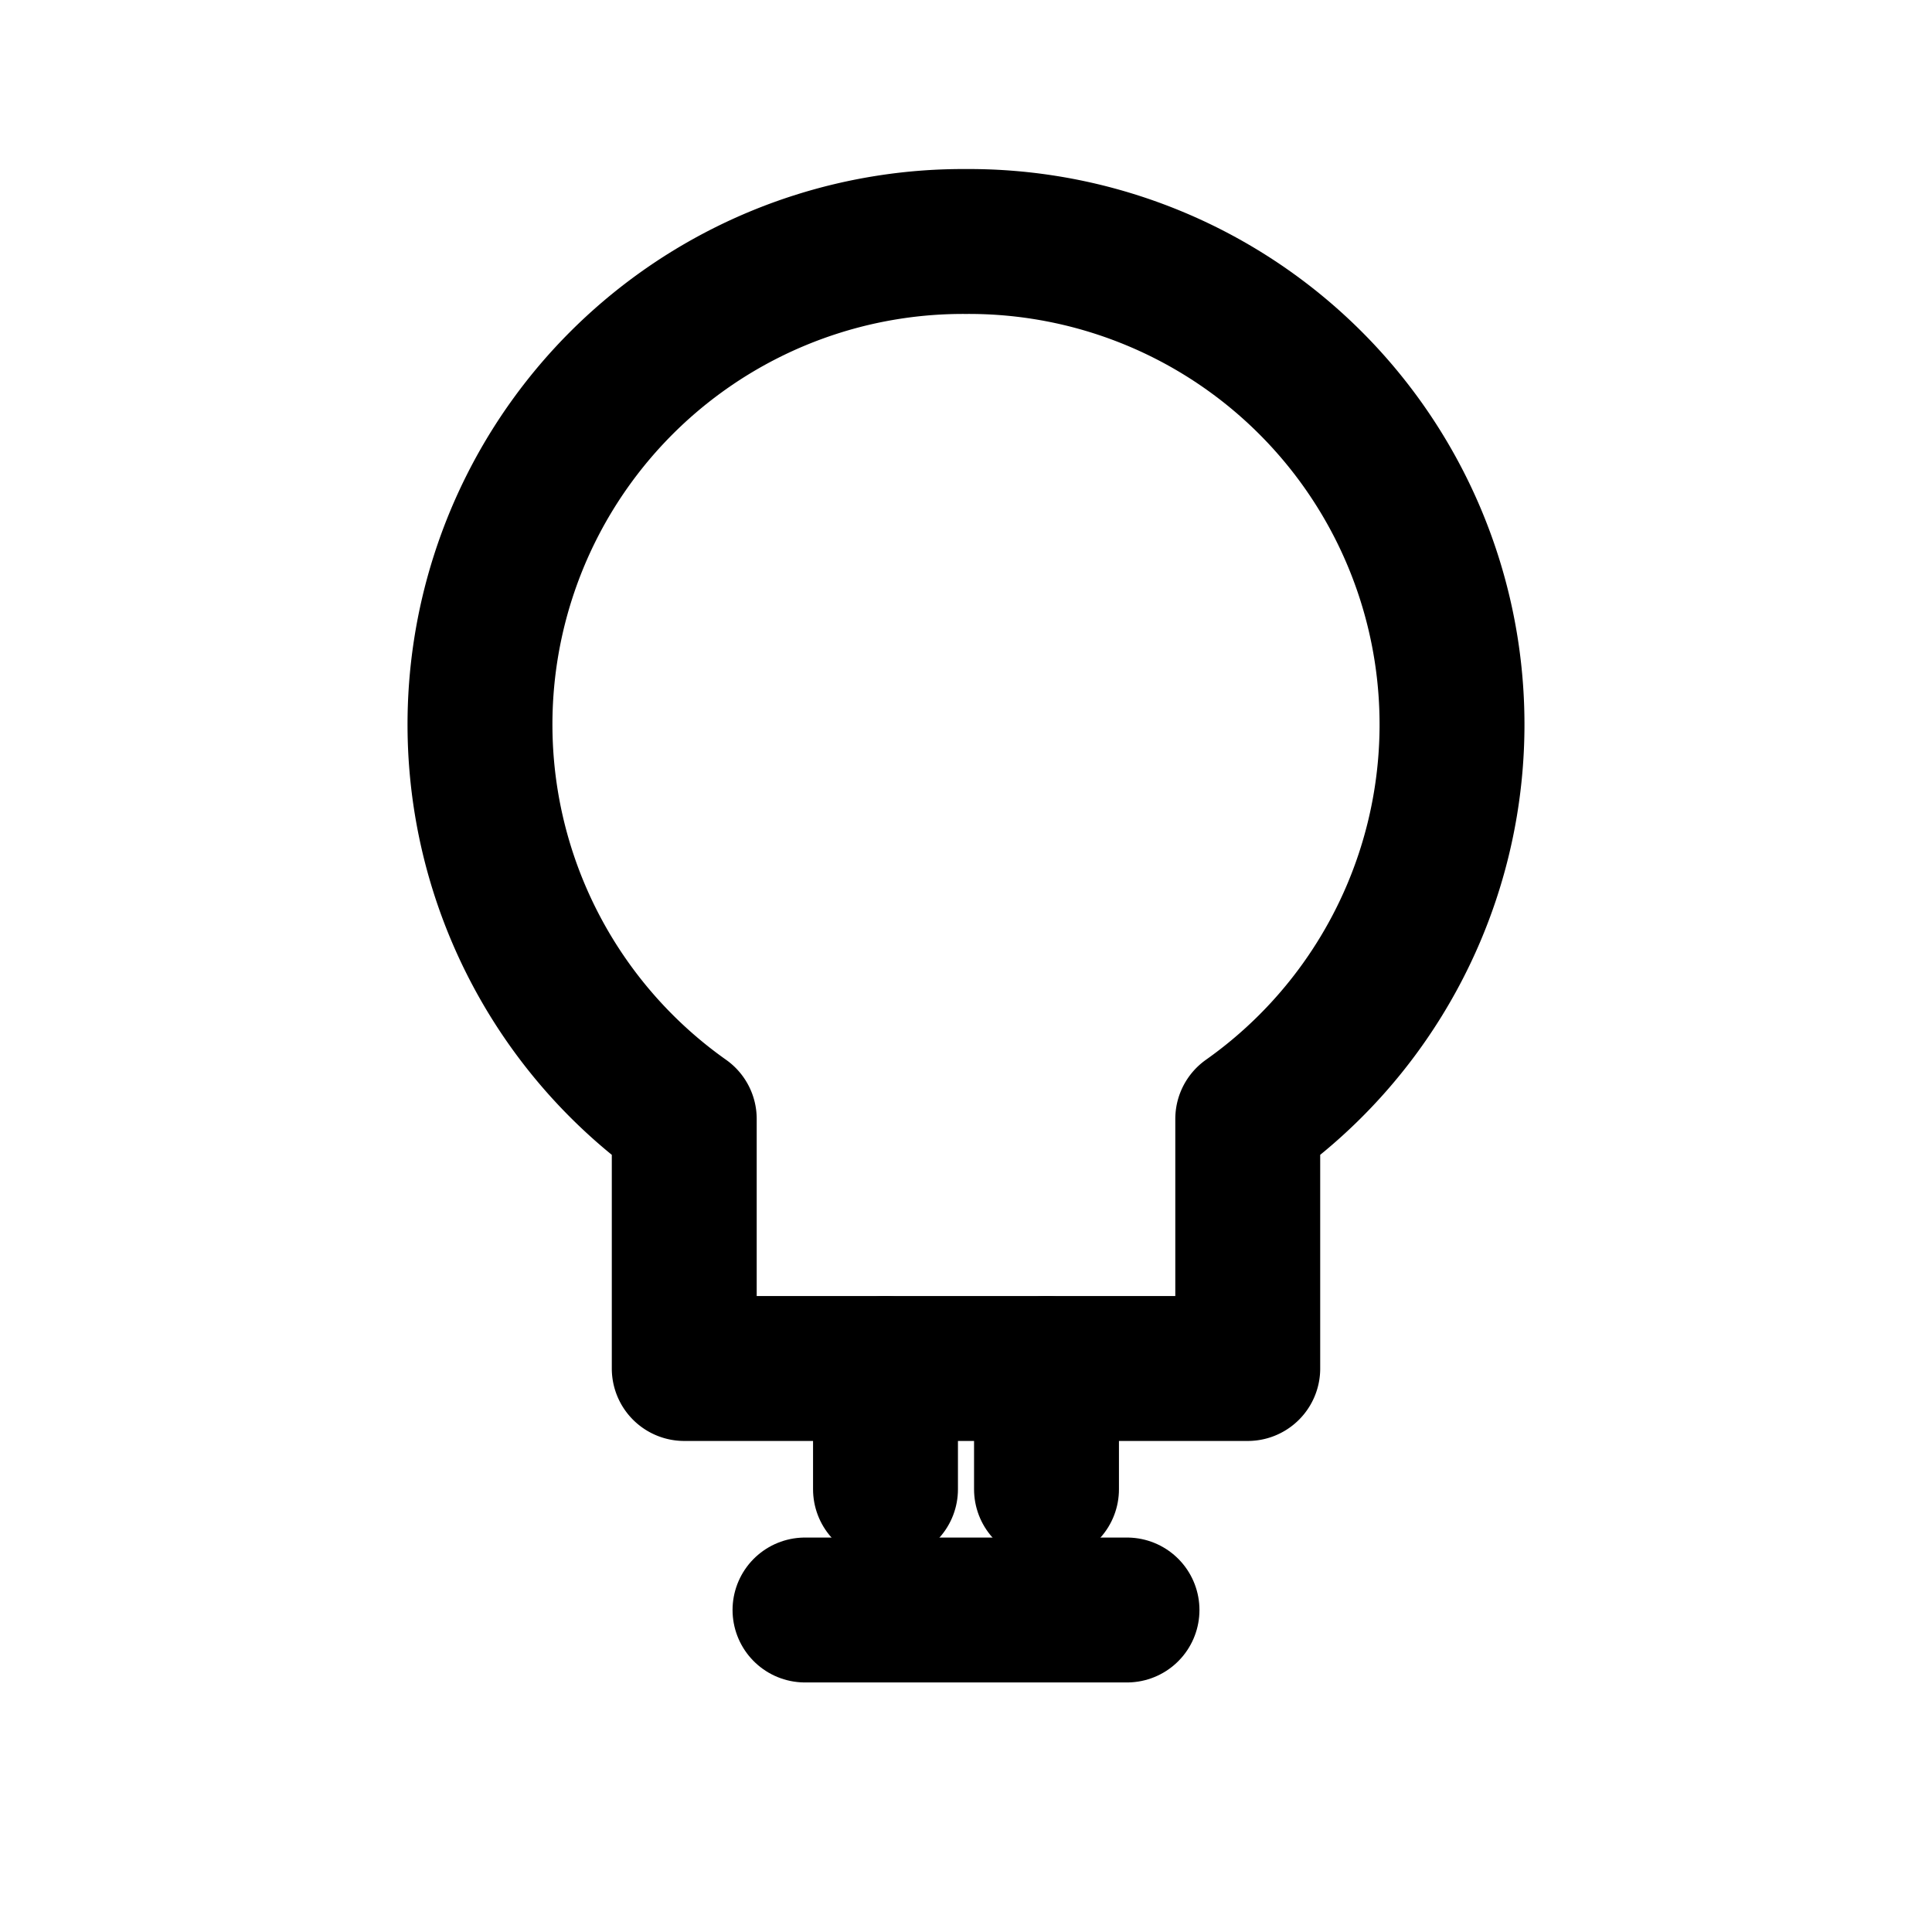 <svg xmlns="http://www.w3.org/2000/svg" viewBox="0 0 24 24" fill="none" stroke="currentColor" stroke-width="1.8" stroke-linecap="round" stroke-linejoin="round">
    <path d="M12 3a6 6 0 0 1 3.5 10.9V17H8.5v-3.1A6 6 0 0 1 12 3z"/>
    <path d="M10 20h4"/>
    <path d="M11 17v1.5"/>
    <path d="M13 17v1.5"/>
</svg>
